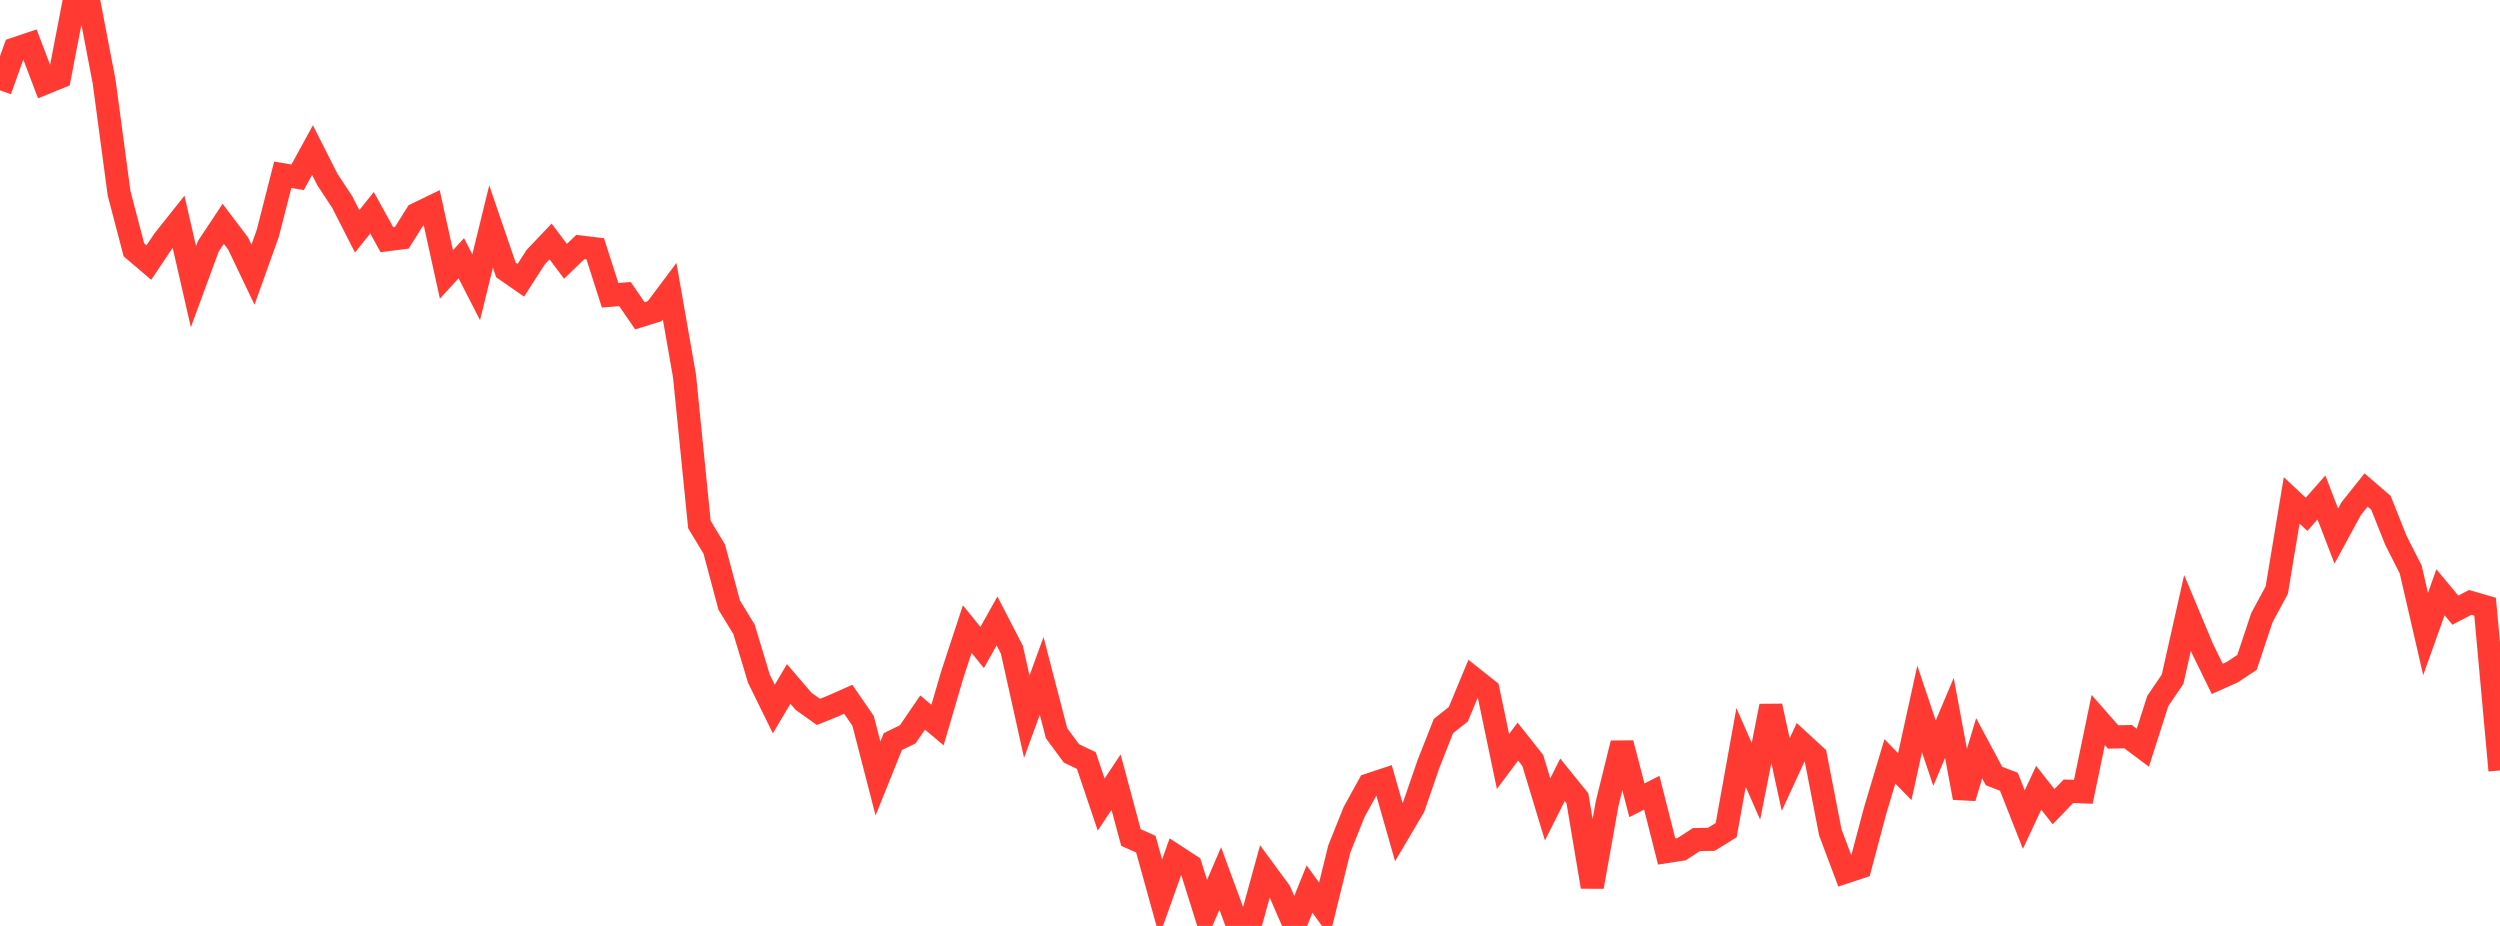 <?xml version="1.0" standalone="no"?>
<!DOCTYPE svg PUBLIC "-//W3C//DTD SVG 1.1//EN" "http://www.w3.org/Graphics/SVG/1.1/DTD/svg11.dtd">

<svg width="135" height="50" viewBox="0 0 135 50" preserveAspectRatio="none" 
  xmlns="http://www.w3.org/2000/svg"
  xmlns:xlink="http://www.w3.org/1999/xlink">


<polyline points="0.0, 4.876 0.804, 2.643 1.607, 2.372 2.411, 4.489 3.214, 4.162 4.018, 0.0 4.821, 0.226 5.625, 4.423 6.429, 10.431 7.232, 13.495 8.036, 14.18 8.839, 12.984 9.643, 11.973 10.446, 15.482 11.25, 13.298 12.054, 12.087 12.857, 13.149 13.661, 14.831 14.464, 12.589 15.268, 9.438 16.071, 9.576 16.875, 8.106 17.679, 9.694 18.482, 10.914 19.286, 12.492 20.089, 11.489 20.893, 12.945 21.696, 12.843 22.5, 11.564 23.304, 11.175 24.107, 14.821 24.911, 13.944 25.714, 15.512 26.518, 12.23 27.321, 14.579 28.125, 15.136 28.929, 13.883 29.732, 13.04 30.536, 14.111 31.339, 13.34 32.143, 13.436 32.946, 15.945 33.75, 15.881 34.554, 17.053 35.357, 16.802 36.161, 15.729 36.964, 20.309 37.768, 28.324 38.571, 29.653 39.375, 32.67 40.179, 33.989 40.982, 36.652 41.786, 38.289 42.589, 36.933 43.393, 37.872 44.196, 38.443 45.0, 38.119 45.804, 37.76 46.607, 38.927 47.411, 42.039 48.214, 40.044 49.018, 39.654 49.821, 38.477 50.625, 39.153 51.429, 36.412 52.232, 33.971 53.036, 34.967 53.839, 33.531 54.643, 35.088 55.446, 38.702 56.25, 36.5 57.054, 39.595 57.857, 40.684 58.661, 41.068 59.464, 43.446 60.268, 42.237 61.071, 45.227 61.875, 45.585 62.679, 48.484 63.482, 46.228 64.286, 46.752 65.089, 49.308 65.893, 47.437 66.696, 49.615 67.5, 49.983 68.304, 47.055 69.107, 48.147 69.911, 50.0 70.714, 48.011 71.518, 49.118 72.321, 45.847 73.125, 43.84 73.929, 42.381 74.732, 42.115 75.536, 44.935 76.339, 43.573 77.143, 41.242 77.946, 39.207 78.75, 38.568 79.554, 36.633 80.357, 37.271 81.161, 41.121 81.964, 40.047 82.768, 41.062 83.571, 43.708 84.375, 42.109 85.179, 43.105 85.982, 47.887 86.786, 43.392 87.589, 40.136 88.393, 43.216 89.196, 42.807 90.0, 45.983 90.804, 45.858 91.607, 45.337 92.411, 45.324 93.214, 44.827 94.018, 40.363 94.821, 42.191 95.625, 38.127 96.429, 41.83 97.232, 40.085 98.036, 40.825 98.839, 44.957 99.643, 47.093 100.446, 46.828 101.25, 43.8 102.054, 41.113 102.857, 41.938 103.661, 38.284 104.464, 40.673 105.268, 38.767 106.071, 43.078 106.875, 40.408 107.679, 41.907 108.482, 42.216 109.286, 44.258 110.089, 42.541 110.893, 43.56 111.696, 42.726 112.5, 42.759 113.304, 38.881 114.107, 39.796 114.911, 39.777 115.714, 40.377 116.518, 37.858 117.321, 36.677 118.125, 33.1 118.929, 35.018 119.732, 36.66 120.536, 36.3 121.339, 35.768 122.143, 33.353 122.946, 31.864 123.75, 27.022 124.554, 27.774 125.357, 26.862 126.161, 28.947 126.964, 27.469 127.768, 26.46 128.571, 27.152 129.375, 29.17 130.179, 30.758 130.982, 34.239 131.786, 31.983 132.589, 32.947 133.393, 32.529 134.196, 32.763 135.0, 41.604" fill="none" stroke="#ff3a33" stroke-width="1.25"/>

</svg>